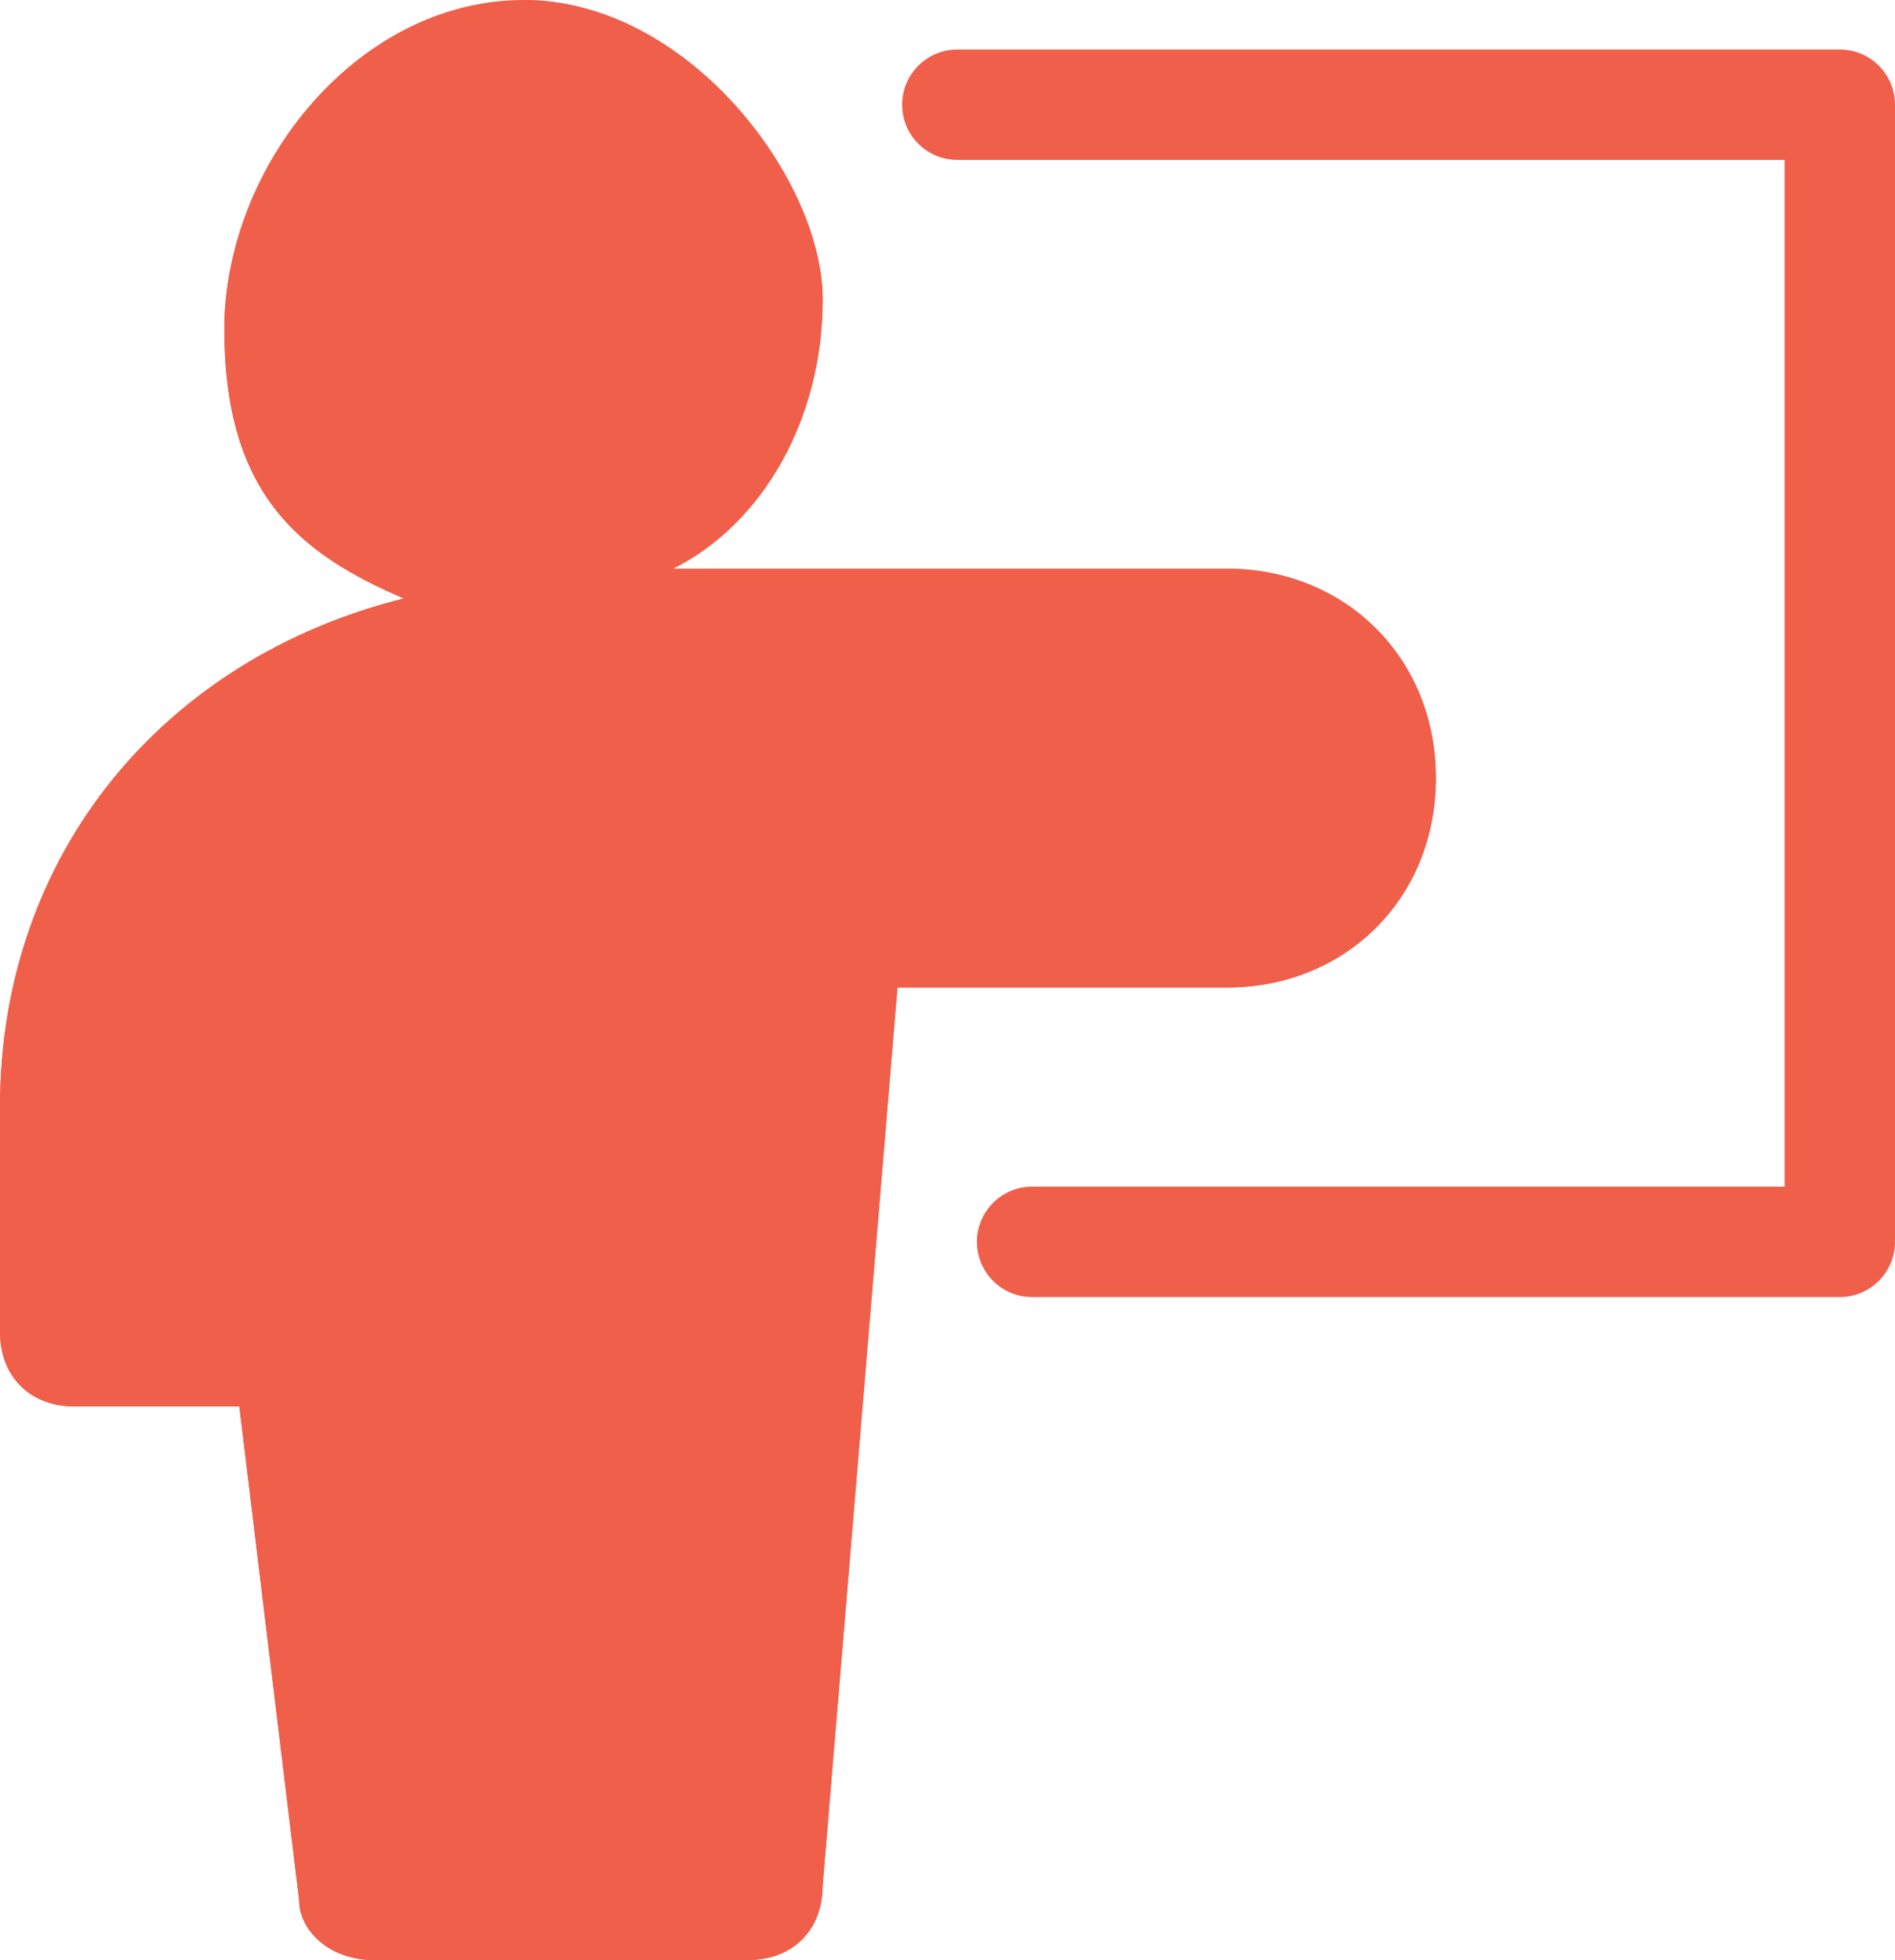 
<!-- Generator: Adobe Illustrator 29.0.1, SVG Export Plug-In . SVG Version: 9.03 Build 54978)  -->
<svg version="1.1" 
	 xmlns="http://www.w3.org/2000/svg" xmlns:xlink="http://www.w3.org/1999/xlink" x="0px" y="0px" viewBox="0 0 20.6 21.301"
	 style="enable-background:new 0 0 20.6 21.301;" xml:space="preserve">
<g>
	<g>
		<path style="fill:#F05F49;" d="M5.691,0.325c-1.789,0-3.252,1.463-3.252,3.252S3.252,6.016,4.39,6.504
			C1.789,7.154,0,9.268,0,12.033v2.439c0,0.488,0.325,0.813,0.813,0.813h1.789l0.65,5.366c0,0.325,0.325,0.65,0.813,0.65H8.13
			c0.488,0,0.813-0.325,0.813-0.813l0.813-9.756h3.577c1.301,0,2.276-0.976,2.276-2.276S14.633,6.18,13.333,6.18H7.317
			c0.976-0.488,1.626-1.626,1.626-2.927S7.48,0,5.691,0V0.325z"/>
	</g>
	<g>
		<path style="fill:#F05F49;" d="M5.691,0C3.902,0,2.439,1.789,2.439,3.577S3.252,6.016,4.39,6.504C1.789,7.154,0,9.268,0,12.033
			v2.439c0,0.488,0.325,0.813,0.813,0.813h1.789l0.65,5.366c0,0.325,0.325,0.65,0.813,0.65H8.13c0.488,0,0.813-0.325,0.813-0.813
			l0.813-9.756h3.577c1.301,0,2.276-0.976,2.276-2.276S14.633,6.18,13.333,6.18H7.317c0.976-0.488,1.626-1.626,1.626-2.927
			S7.48,0,5.691,0L5.691,0z"/>
	</g>
</g>
<g>
	<path style="fill:#F05F49;" d="M20,14.096h-8.78c-0.332,0-0.6-0.269-0.6-0.6s0.269-0.6,0.6-0.6H19.4V1.738h-8.993
		c-0.332,0-0.6-0.269-0.6-0.6s0.269-0.6,0.6-0.6H20c0.331,0,0.6,0.269,0.6,0.6v12.358C20.6,13.827,20.331,14.096,20,14.096z"/>
</g>
</svg>
